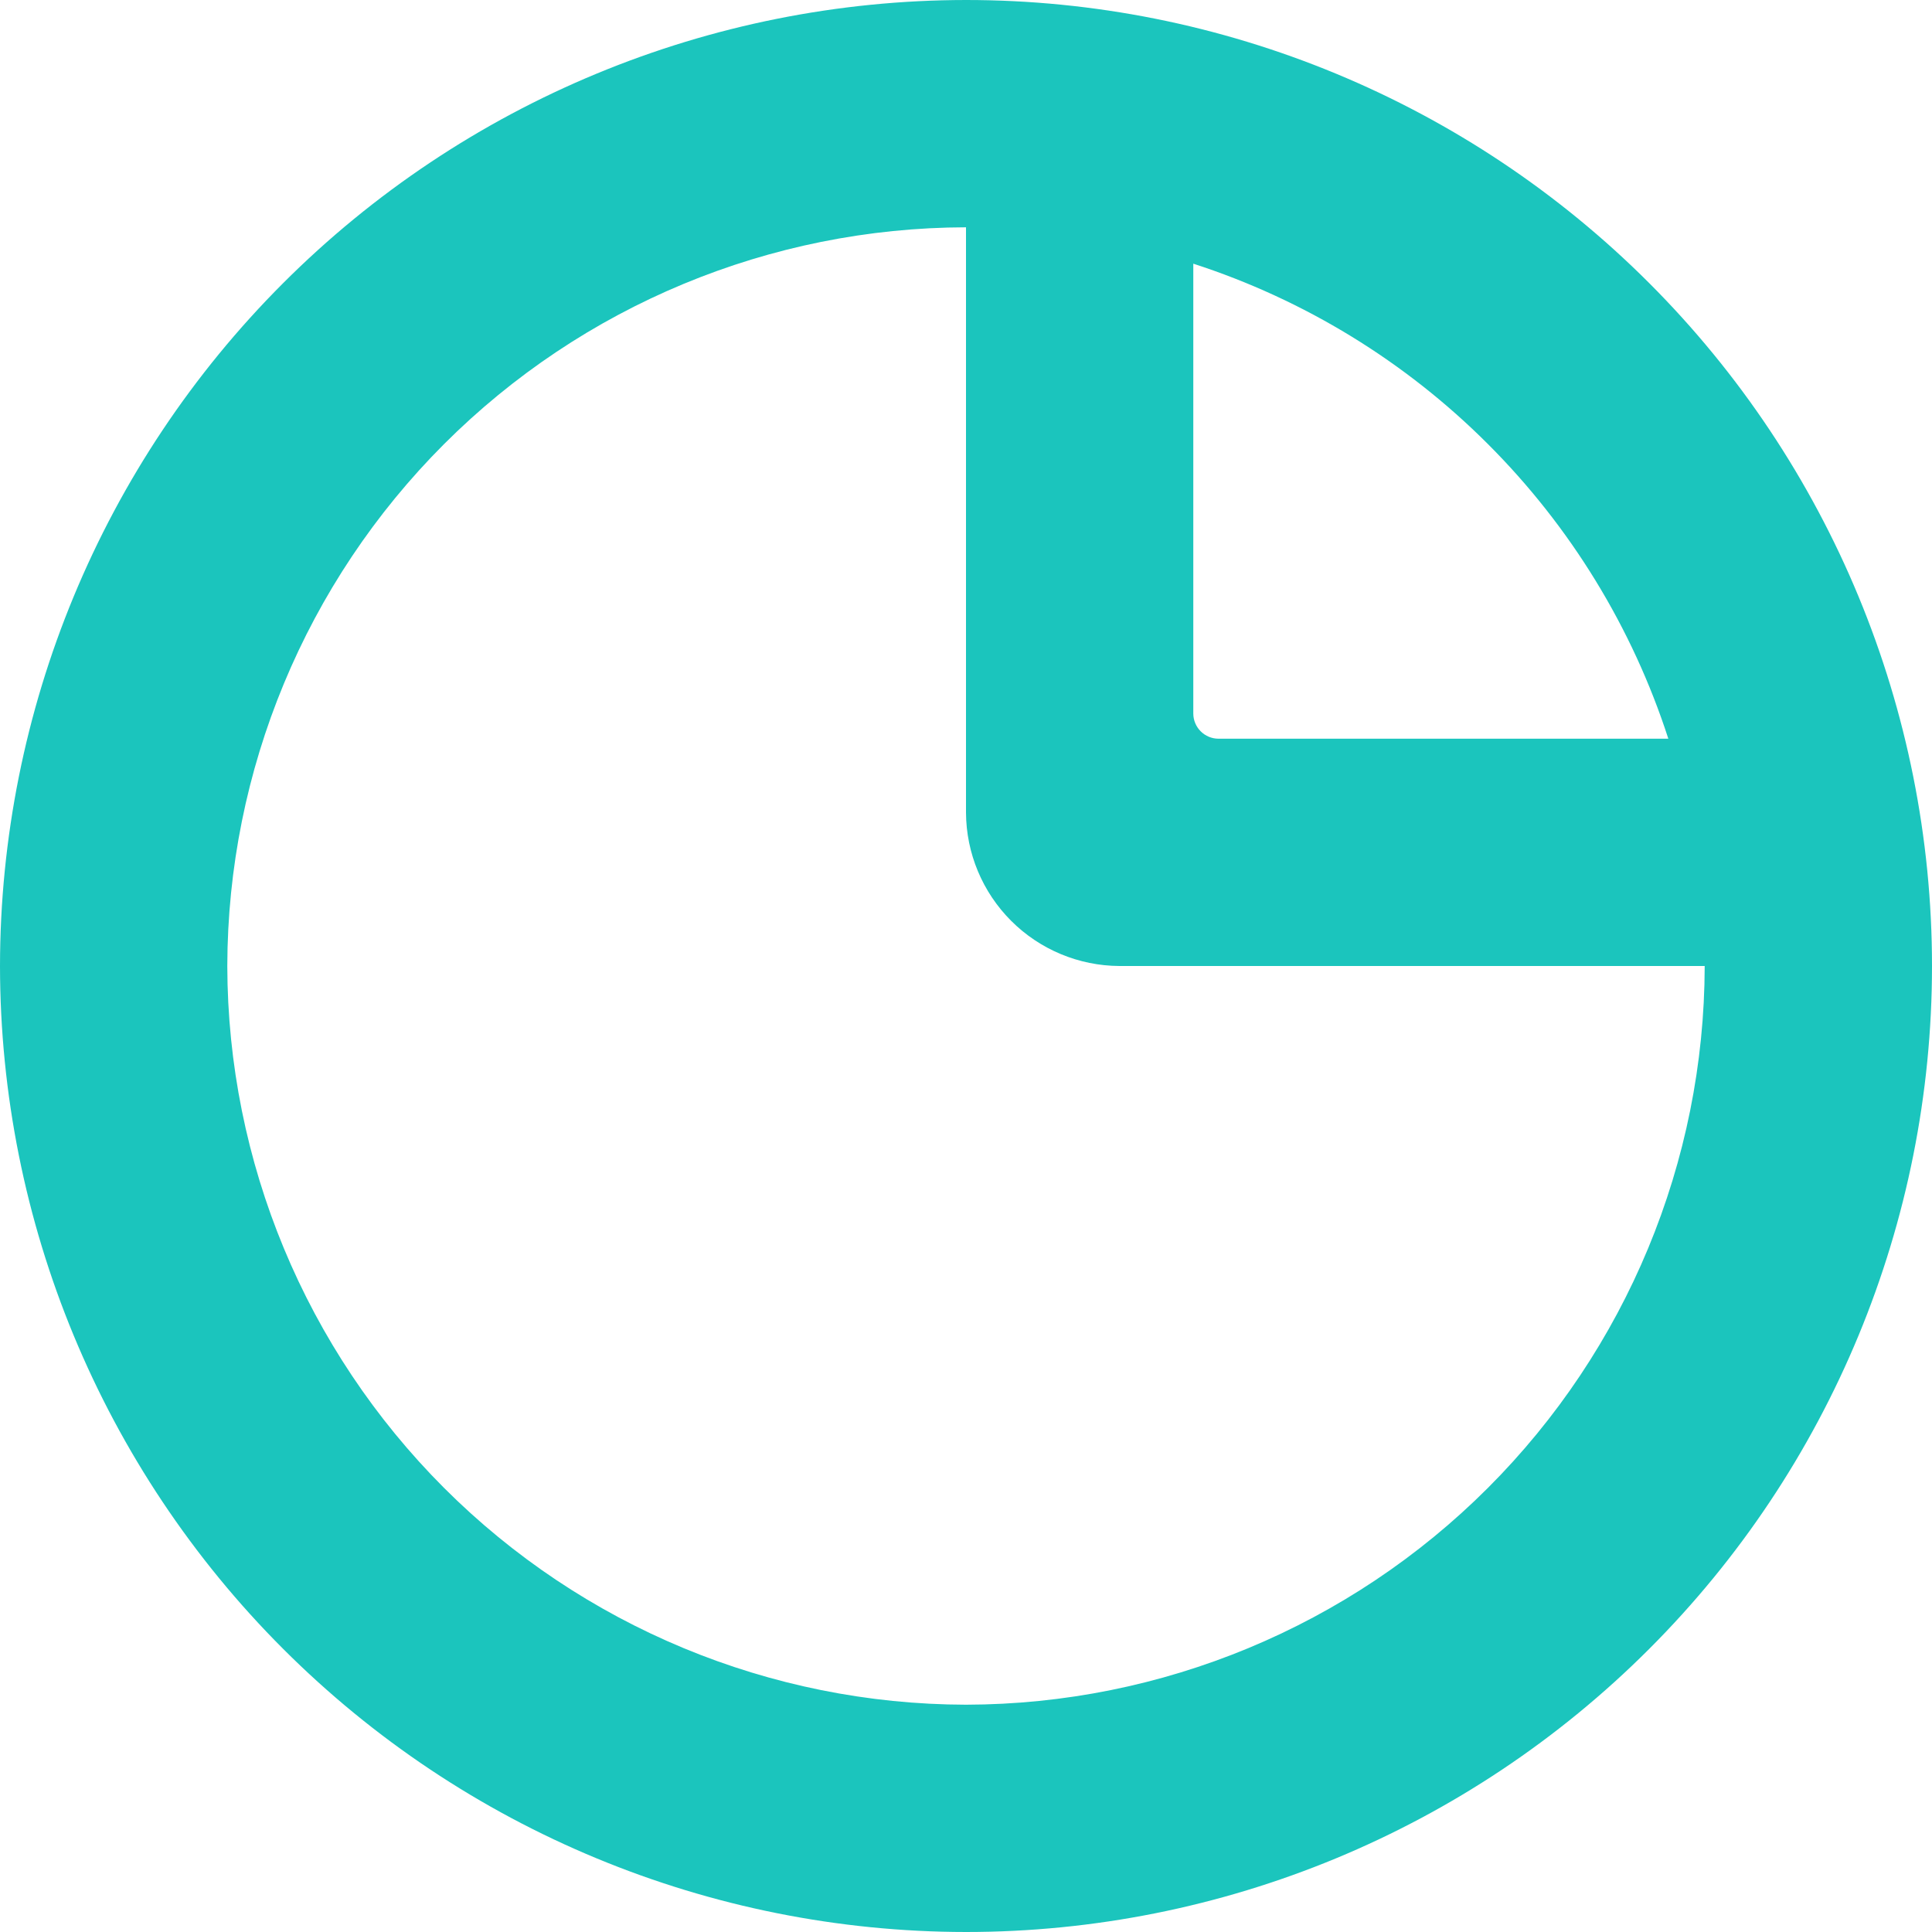 <svg width="40" height="40" viewBox="0 0 40 40" fill="none" xmlns="http://www.w3.org/2000/svg">
<g clip-path="url(#clip0_43_121)">
<path d="M20 0C14.697 0.004 9.612 2.112 5.862 5.862C2.112 9.612 0.004 14.697 0 20C0.004 25.303 2.112 30.388 5.862 34.138C9.612 37.888 14.697 39.996 20 40C25.304 40 30.392 37.893 34.142 34.142C37.893 30.392 40 25.304 40 20C40 14.696 37.893 9.609 34.142 5.858C30.392 2.107 25.304 0 20 0ZM24.706 5.459C27.006 6.204 29.097 7.484 30.806 9.194C32.516 10.903 33.796 12.994 34.541 15.294H25.224C25.087 15.293 24.956 15.238 24.859 15.141C24.762 15.044 24.707 14.913 24.706 14.777V5.459ZM20 35.294C15.946 35.286 12.06 33.672 9.194 30.806C6.328 27.939 4.714 24.054 4.706 20C4.714 15.946 6.328 12.061 9.194 9.194C12.06 6.328 15.946 4.714 20 4.706V16.824C20.004 17.665 20.34 18.47 20.935 19.065C21.53 19.66 22.336 19.996 23.177 20H35.294C35.286 24.054 33.672 27.939 30.805 30.806C27.939 33.672 24.054 35.286 20 35.294Z" fill="#1BC5BD"/>
</g>
<defs>
<clipPath id="clip0_43_121">
<rect width="40" height="40" fill="white"/>
</clipPath>
</defs>
</svg>
